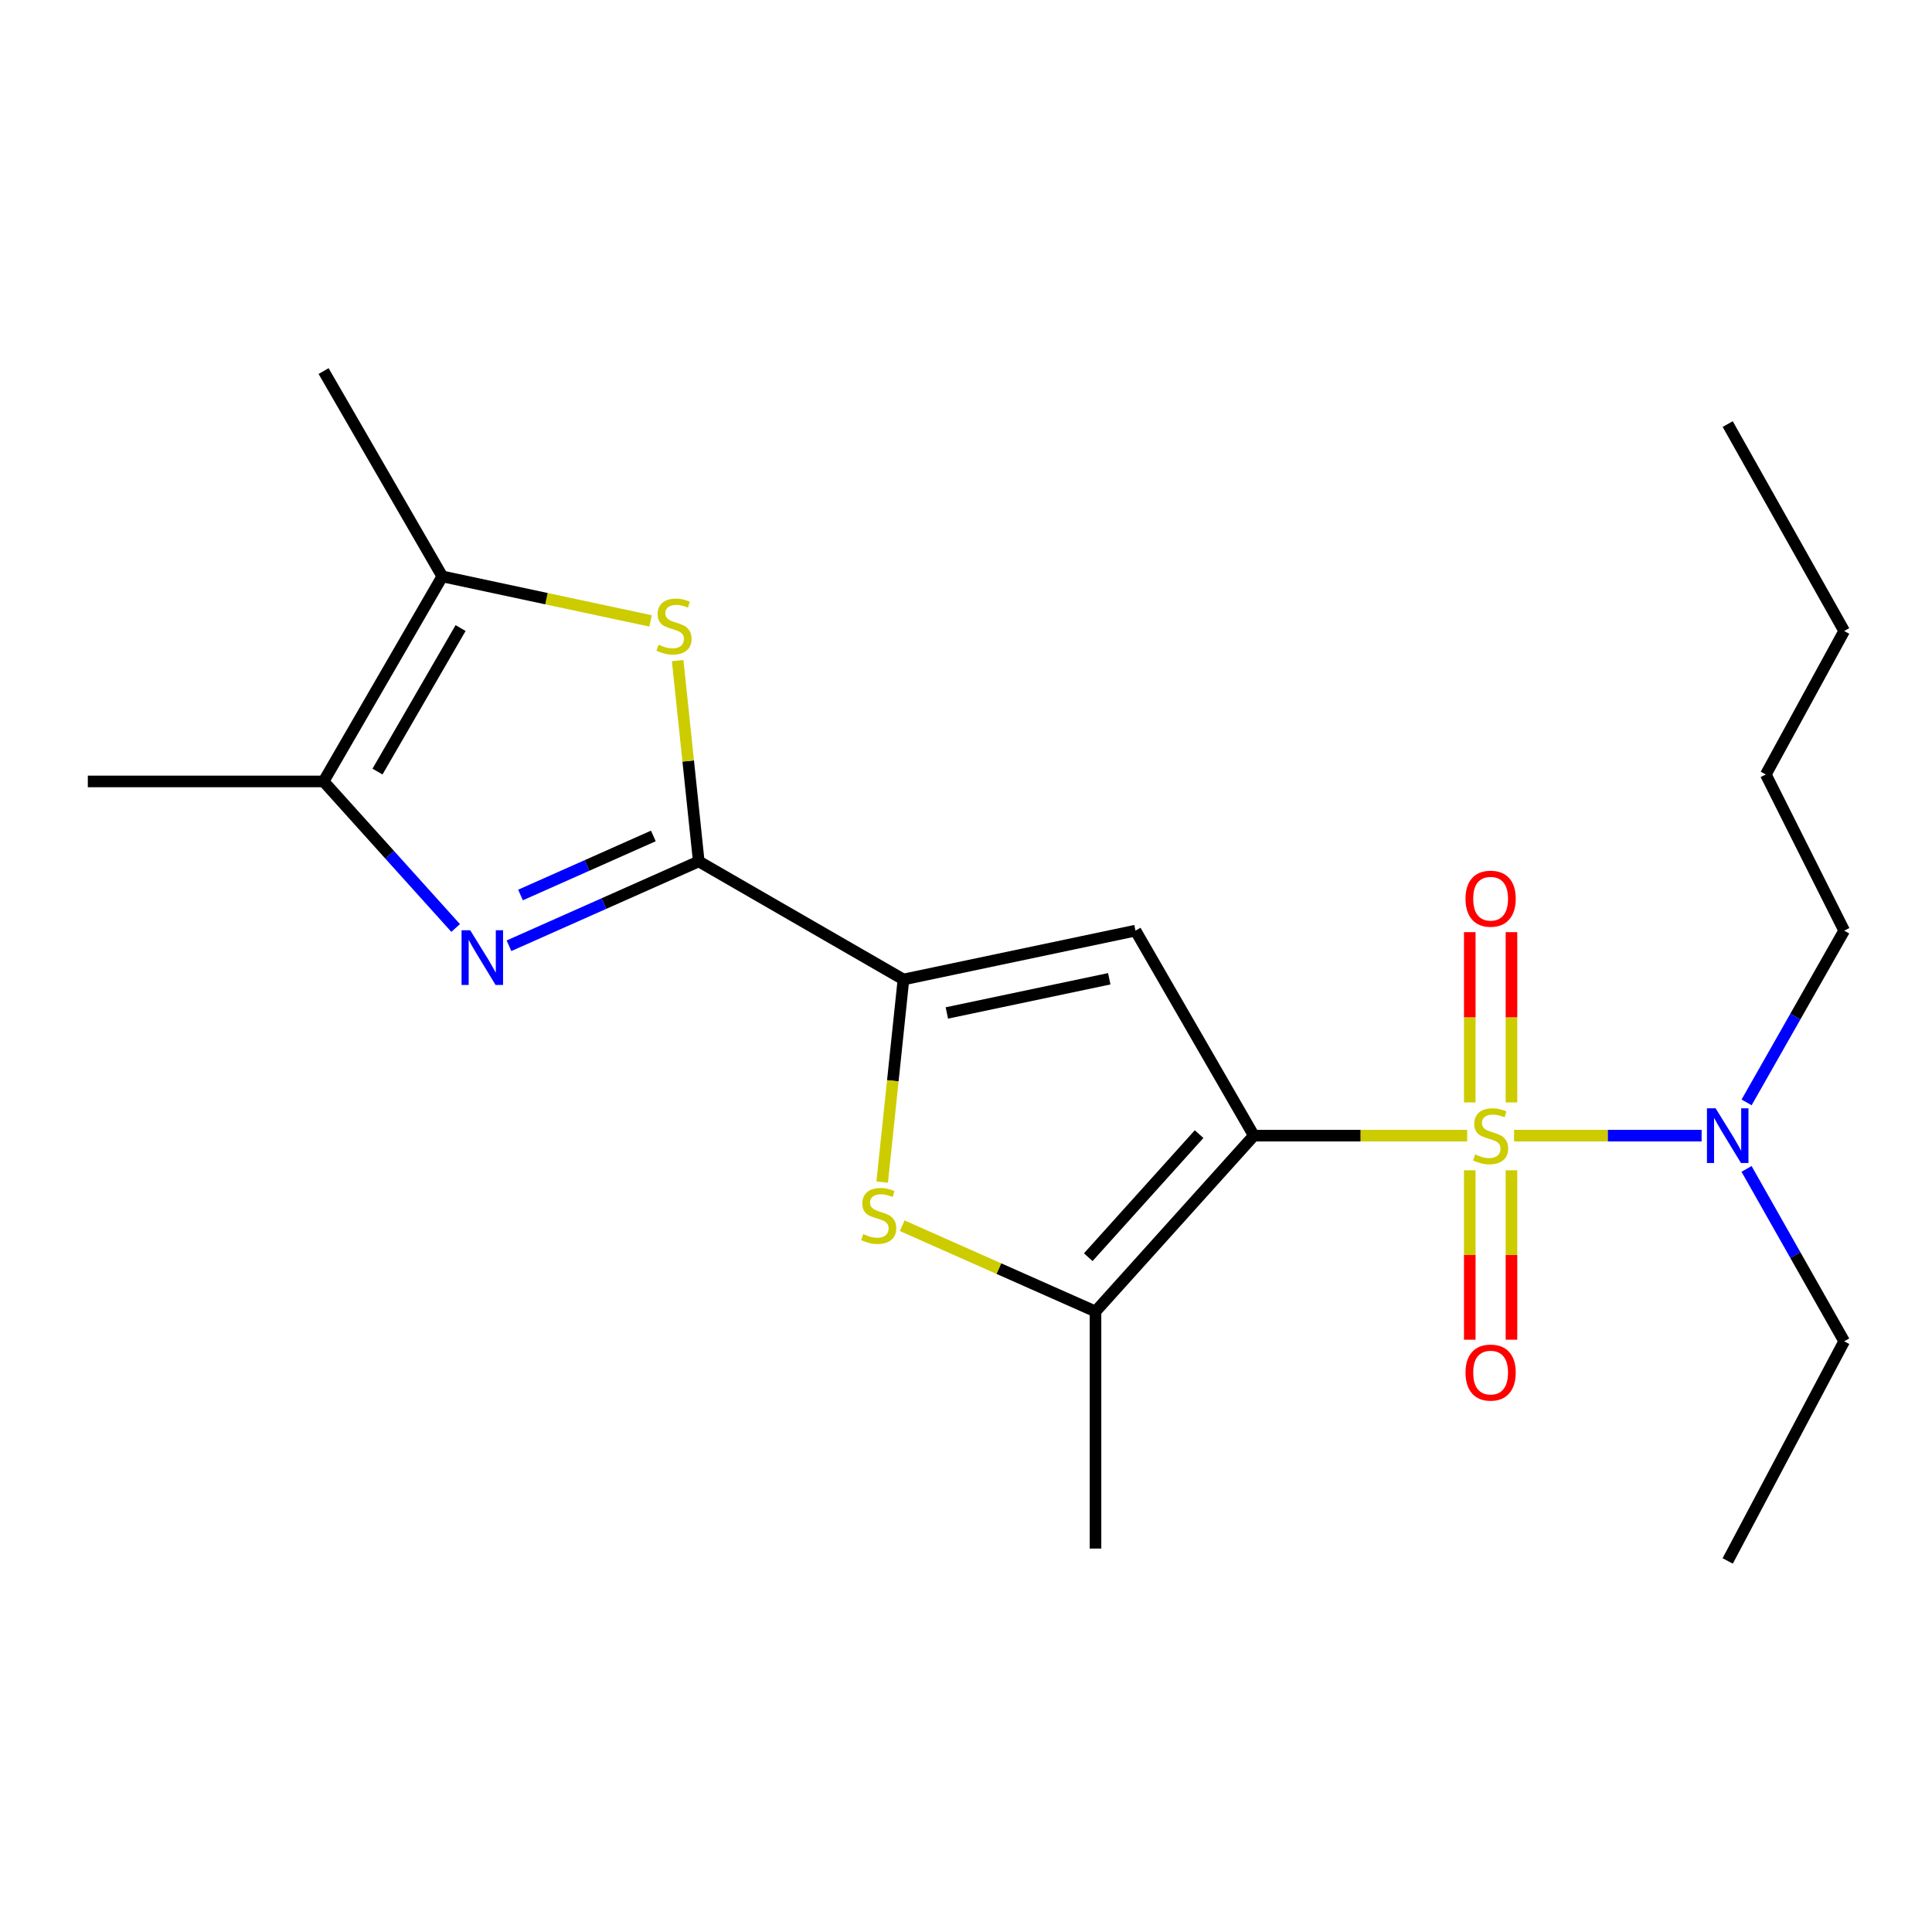 <?xml version='1.0' encoding='iso-8859-1'?>
<svg version='1.1' baseProfile='full'
              xmlns='http://www.w3.org/2000/svg'
                      xmlns:rdkit='http://www.rdkit.org/xml'
                      xmlns:xlink='http://www.w3.org/1999/xlink'
                  xml:space='preserve'
width='1000px' height='1000px' viewBox='0 0 1000 1000'>
<!-- END OF HEADER -->
<rect style='opacity:1.0;fill:#FFFFFF;stroke:none' width='1000' height='1000' x='0' y='0'> </rect>
<path class='bond-0' d='M 759.399,587.808 L 704.192,587.808' style='fill:none;fill-rule:evenodd;stroke:#CCCC00;stroke-width:6px;stroke-linecap:butt;stroke-linejoin:miter;stroke-opacity:1' />
<path class='bond-0' d='M 704.192,587.808 L 648.985,587.808' style='fill:none;fill-rule:evenodd;stroke:#000000;stroke-width:6px;stroke-linecap:butt;stroke-linejoin:miter;stroke-opacity:1' />
<path class='bond-10' d='M 783.69,587.808 L 832.221,587.808' style='fill:none;fill-rule:evenodd;stroke:#CCCC00;stroke-width:6px;stroke-linecap:butt;stroke-linejoin:miter;stroke-opacity:1' />
<path class='bond-10' d='M 832.221,587.808 L 880.752,587.808' style='fill:none;fill-rule:evenodd;stroke:#0000FF;stroke-width:6px;stroke-linecap:butt;stroke-linejoin:miter;stroke-opacity:1' />
<path class='bond-11' d='M 782.334,570.62 L 782.334,526.551' style='fill:none;fill-rule:evenodd;stroke:#CCCC00;stroke-width:6px;stroke-linecap:butt;stroke-linejoin:miter;stroke-opacity:1' />
<path class='bond-11' d='M 782.334,526.551 L 782.334,482.481' style='fill:none;fill-rule:evenodd;stroke:#FF0000;stroke-width:6px;stroke-linecap:butt;stroke-linejoin:miter;stroke-opacity:1' />
<path class='bond-11' d='M 760.751,570.62 L 760.751,526.551' style='fill:none;fill-rule:evenodd;stroke:#CCCC00;stroke-width:6px;stroke-linecap:butt;stroke-linejoin:miter;stroke-opacity:1' />
<path class='bond-11' d='M 760.751,526.551 L 760.751,482.481' style='fill:none;fill-rule:evenodd;stroke:#FF0000;stroke-width:6px;stroke-linecap:butt;stroke-linejoin:miter;stroke-opacity:1' />
<path class='bond-12' d='M 760.751,605.752 L 760.751,649.591' style='fill:none;fill-rule:evenodd;stroke:#CCCC00;stroke-width:6px;stroke-linecap:butt;stroke-linejoin:miter;stroke-opacity:1' />
<path class='bond-12' d='M 760.751,649.591 L 760.751,693.43' style='fill:none;fill-rule:evenodd;stroke:#FF0000;stroke-width:6px;stroke-linecap:butt;stroke-linejoin:miter;stroke-opacity:1' />
<path class='bond-12' d='M 782.334,605.752 L 782.334,649.591' style='fill:none;fill-rule:evenodd;stroke:#CCCC00;stroke-width:6px;stroke-linecap:butt;stroke-linejoin:miter;stroke-opacity:1' />
<path class='bond-12' d='M 782.334,649.591 L 782.334,693.43' style='fill:none;fill-rule:evenodd;stroke:#FF0000;stroke-width:6px;stroke-linecap:butt;stroke-linejoin:miter;stroke-opacity:1' />
<path class='bond-1' d='M 648.985,587.808 L 587.724,481.69' style='fill:none;fill-rule:evenodd;stroke:#000000;stroke-width:6px;stroke-linecap:butt;stroke-linejoin:miter;stroke-opacity:1' />
<path class='bond-5' d='M 648.985,587.808 L 567.028,678.818' style='fill:none;fill-rule:evenodd;stroke:#000000;stroke-width:6px;stroke-linecap:butt;stroke-linejoin:miter;stroke-opacity:1' />
<path class='bond-5' d='M 620.653,587.017 L 563.283,650.723' style='fill:none;fill-rule:evenodd;stroke:#000000;stroke-width:6px;stroke-linecap:butt;stroke-linejoin:miter;stroke-opacity:1' />
<path class='bond-3' d='M 587.724,481.69 L 467.625,506.979' style='fill:none;fill-rule:evenodd;stroke:#000000;stroke-width:6px;stroke-linecap:butt;stroke-linejoin:miter;stroke-opacity:1' />
<path class='bond-3' d='M 574.157,506.604 L 490.087,524.306' style='fill:none;fill-rule:evenodd;stroke:#000000;stroke-width:6px;stroke-linecap:butt;stroke-linejoin:miter;stroke-opacity:1' />
<path class='bond-2' d='M 361.675,445.862 L 467.625,506.979' style='fill:none;fill-rule:evenodd;stroke:#000000;stroke-width:6px;stroke-linecap:butt;stroke-linejoin:miter;stroke-opacity:1' />
<path class='bond-4' d='M 361.675,445.862 L 312.562,467.692' style='fill:none;fill-rule:evenodd;stroke:#000000;stroke-width:6px;stroke-linecap:butt;stroke-linejoin:miter;stroke-opacity:1' />
<path class='bond-4' d='M 312.562,467.692 L 263.45,489.523' style='fill:none;fill-rule:evenodd;stroke:#0000FF;stroke-width:6px;stroke-linecap:butt;stroke-linejoin:miter;stroke-opacity:1' />
<path class='bond-4' d='M 338.174,432.688 L 303.796,447.97' style='fill:none;fill-rule:evenodd;stroke:#000000;stroke-width:6px;stroke-linecap:butt;stroke-linejoin:miter;stroke-opacity:1' />
<path class='bond-4' d='M 303.796,447.97 L 269.417,463.251' style='fill:none;fill-rule:evenodd;stroke:#0000FF;stroke-width:6px;stroke-linecap:butt;stroke-linejoin:miter;stroke-opacity:1' />
<path class='bond-7' d='M 361.675,445.862 L 356.214,393.891' style='fill:none;fill-rule:evenodd;stroke:#000000;stroke-width:6px;stroke-linecap:butt;stroke-linejoin:miter;stroke-opacity:1' />
<path class='bond-7' d='M 356.214,393.891 L 350.754,341.92' style='fill:none;fill-rule:evenodd;stroke:#CCCC00;stroke-width:6px;stroke-linecap:butt;stroke-linejoin:miter;stroke-opacity:1' />
<path class='bond-22' d='M 467.625,506.979 L 462.124,559.417' style='fill:none;fill-rule:evenodd;stroke:#000000;stroke-width:6px;stroke-linecap:butt;stroke-linejoin:miter;stroke-opacity:1' />
<path class='bond-22' d='M 462.124,559.417 L 456.622,611.856' style='fill:none;fill-rule:evenodd;stroke:#CCCC00;stroke-width:6px;stroke-linecap:butt;stroke-linejoin:miter;stroke-opacity:1' />
<path class='bond-8' d='M 235.837,480.331 L 201.667,442.4' style='fill:none;fill-rule:evenodd;stroke:#0000FF;stroke-width:6px;stroke-linecap:butt;stroke-linejoin:miter;stroke-opacity:1' />
<path class='bond-8' d='M 201.667,442.4 L 167.496,404.47' style='fill:none;fill-rule:evenodd;stroke:#000000;stroke-width:6px;stroke-linecap:butt;stroke-linejoin:miter;stroke-opacity:1' />
<path class='bond-6' d='M 567.028,678.818 L 516.998,656.626' style='fill:none;fill-rule:evenodd;stroke:#000000;stroke-width:6px;stroke-linecap:butt;stroke-linejoin:miter;stroke-opacity:1' />
<path class='bond-6' d='M 516.998,656.626 L 466.968,634.433' style='fill:none;fill-rule:evenodd;stroke:#CCCC00;stroke-width:6px;stroke-linecap:butt;stroke-linejoin:miter;stroke-opacity:1' />
<path class='bond-13' d='M 567.028,678.818 L 567.028,801.531' style='fill:none;fill-rule:evenodd;stroke:#000000;stroke-width:6px;stroke-linecap:butt;stroke-linejoin:miter;stroke-opacity:1' />
<path class='bond-9' d='M 336.723,321.381 L 282.83,309.866' style='fill:none;fill-rule:evenodd;stroke:#CCCC00;stroke-width:6px;stroke-linecap:butt;stroke-linejoin:miter;stroke-opacity:1' />
<path class='bond-9' d='M 282.83,309.866 L 228.937,298.352' style='fill:none;fill-rule:evenodd;stroke:#000000;stroke-width:6px;stroke-linecap:butt;stroke-linejoin:miter;stroke-opacity:1' />
<path class='bond-14' d='M 167.496,404.47 L 45.455,404.47' style='fill:none;fill-rule:evenodd;stroke:#000000;stroke-width:6px;stroke-linecap:butt;stroke-linejoin:miter;stroke-opacity:1' />
<path class='bond-23' d='M 167.496,404.47 L 228.937,298.352' style='fill:none;fill-rule:evenodd;stroke:#000000;stroke-width:6px;stroke-linecap:butt;stroke-linejoin:miter;stroke-opacity:1' />
<path class='bond-23' d='M 195.391,399.366 L 238.399,325.084' style='fill:none;fill-rule:evenodd;stroke:#000000;stroke-width:6px;stroke-linecap:butt;stroke-linejoin:miter;stroke-opacity:1' />
<path class='bond-15' d='M 228.937,298.352 L 167.496,192.065' style='fill:none;fill-rule:evenodd;stroke:#000000;stroke-width:6px;stroke-linecap:butt;stroke-linejoin:miter;stroke-opacity:1' />
<path class='bond-16' d='M 904.009,605.027 L 929.277,649.638' style='fill:none;fill-rule:evenodd;stroke:#0000FF;stroke-width:6px;stroke-linecap:butt;stroke-linejoin:miter;stroke-opacity:1' />
<path class='bond-16' d='M 929.277,649.638 L 954.545,694.25' style='fill:none;fill-rule:evenodd;stroke:#000000;stroke-width:6px;stroke-linecap:butt;stroke-linejoin:miter;stroke-opacity:1' />
<path class='bond-17' d='M 904.034,570.597 L 929.29,526.144' style='fill:none;fill-rule:evenodd;stroke:#0000FF;stroke-width:6px;stroke-linecap:butt;stroke-linejoin:miter;stroke-opacity:1' />
<path class='bond-17' d='M 929.29,526.144 L 954.545,481.69' style='fill:none;fill-rule:evenodd;stroke:#000000;stroke-width:6px;stroke-linecap:butt;stroke-linejoin:miter;stroke-opacity:1' />
<path class='bond-20' d='M 954.545,694.25 L 894.256,807.935' style='fill:none;fill-rule:evenodd;stroke:#000000;stroke-width:6px;stroke-linecap:butt;stroke-linejoin:miter;stroke-opacity:1' />
<path class='bond-18' d='M 954.545,481.69 L 913.981,400.872' style='fill:none;fill-rule:evenodd;stroke:#000000;stroke-width:6px;stroke-linecap:butt;stroke-linejoin:miter;stroke-opacity:1' />
<path class='bond-19' d='M 913.981,400.872 L 954.545,326.602' style='fill:none;fill-rule:evenodd;stroke:#000000;stroke-width:6px;stroke-linecap:butt;stroke-linejoin:miter;stroke-opacity:1' />
<path class='bond-21' d='M 954.545,326.602 L 894.256,219.5' style='fill:none;fill-rule:evenodd;stroke:#000000;stroke-width:6px;stroke-linecap:butt;stroke-linejoin:miter;stroke-opacity:1' />
<path  class='atom-0' d='M 763.543 597.528
Q 763.863 597.648, 765.183 598.208
Q 766.503 598.768, 767.943 599.128
Q 769.423 599.448, 770.863 599.448
Q 773.543 599.448, 775.103 598.168
Q 776.663 596.848, 776.663 594.568
Q 776.663 593.008, 775.863 592.048
Q 775.103 591.088, 773.903 590.568
Q 772.703 590.048, 770.703 589.448
Q 768.183 588.688, 766.663 587.968
Q 765.183 587.248, 764.103 585.728
Q 763.063 584.208, 763.063 581.648
Q 763.063 578.088, 765.463 575.888
Q 767.903 573.688, 772.703 573.688
Q 775.983 573.688, 779.703 575.248
L 778.783 578.328
Q 775.383 576.928, 772.823 576.928
Q 770.063 576.928, 768.543 578.088
Q 767.023 579.208, 767.063 581.168
Q 767.063 582.688, 767.823 583.608
Q 768.623 584.528, 769.743 585.048
Q 770.903 585.568, 772.823 586.168
Q 775.383 586.968, 776.903 587.768
Q 778.423 588.568, 779.503 590.208
Q 780.623 591.808, 780.623 594.568
Q 780.623 598.488, 777.983 600.608
Q 775.383 602.688, 771.023 602.688
Q 768.503 602.688, 766.583 602.128
Q 764.703 601.608, 762.463 600.688
L 763.543 597.528
' fill='#CCCC00'/>
<path  class='atom-5' d='M 243.385 481.499
L 252.665 496.499
Q 253.585 497.979, 255.065 500.659
Q 256.545 503.339, 256.625 503.499
L 256.625 481.499
L 260.385 481.499
L 260.385 509.819
L 256.505 509.819
L 246.545 493.419
Q 245.385 491.499, 244.145 489.299
Q 242.945 487.099, 242.585 486.419
L 242.585 509.819
L 238.905 509.819
L 238.905 481.499
L 243.385 481.499
' fill='#0000FF'/>
<path  class='atom-7' d='M 446.819 638.764
Q 447.139 638.884, 448.459 639.444
Q 449.779 640.004, 451.219 640.364
Q 452.699 640.684, 454.139 640.684
Q 456.819 640.684, 458.379 639.404
Q 459.939 638.084, 459.939 635.804
Q 459.939 634.244, 459.139 633.284
Q 458.379 632.324, 457.179 631.804
Q 455.979 631.284, 453.979 630.684
Q 451.459 629.924, 449.939 629.204
Q 448.459 628.484, 447.379 626.964
Q 446.339 625.444, 446.339 622.884
Q 446.339 619.324, 448.739 617.124
Q 451.179 614.924, 455.979 614.924
Q 459.259 614.924, 462.979 616.484
L 462.059 619.564
Q 458.659 618.164, 456.099 618.164
Q 453.339 618.164, 451.819 619.324
Q 450.299 620.444, 450.339 622.404
Q 450.339 623.924, 451.099 624.844
Q 451.899 625.764, 453.019 626.284
Q 454.179 626.804, 456.099 627.404
Q 458.659 628.204, 460.179 629.004
Q 461.699 629.804, 462.779 631.444
Q 463.899 633.044, 463.899 635.804
Q 463.899 639.724, 461.259 641.844
Q 458.659 643.924, 454.299 643.924
Q 451.779 643.924, 449.859 643.364
Q 447.979 642.844, 445.739 641.924
L 446.819 638.764
' fill='#CCCC00'/>
<path  class='atom-8' d='M 340.869 333.696
Q 341.189 333.816, 342.509 334.376
Q 343.829 334.936, 345.269 335.296
Q 346.749 335.616, 348.189 335.616
Q 350.869 335.616, 352.429 334.336
Q 353.989 333.016, 353.989 330.736
Q 353.989 329.176, 353.189 328.216
Q 352.429 327.256, 351.229 326.736
Q 350.029 326.216, 348.029 325.616
Q 345.509 324.856, 343.989 324.136
Q 342.509 323.416, 341.429 321.896
Q 340.389 320.376, 340.389 317.816
Q 340.389 314.256, 342.789 312.056
Q 345.229 309.856, 350.029 309.856
Q 353.309 309.856, 357.029 311.416
L 356.109 314.496
Q 352.709 313.096, 350.149 313.096
Q 347.389 313.096, 345.869 314.256
Q 344.349 315.376, 344.389 317.336
Q 344.389 318.856, 345.149 319.776
Q 345.949 320.696, 347.069 321.216
Q 348.229 321.736, 350.149 322.336
Q 352.709 323.136, 354.229 323.936
Q 355.749 324.736, 356.829 326.376
Q 357.949 327.976, 357.949 330.736
Q 357.949 334.656, 355.309 336.776
Q 352.709 338.856, 348.349 338.856
Q 345.829 338.856, 343.909 338.296
Q 342.029 337.776, 339.789 336.856
L 340.869 333.696
' fill='#CCCC00'/>
<path  class='atom-11' d='M 887.996 573.648
L 897.276 588.648
Q 898.196 590.128, 899.676 592.808
Q 901.156 595.488, 901.236 595.648
L 901.236 573.648
L 904.996 573.648
L 904.996 601.968
L 901.116 601.968
L 891.156 585.568
Q 889.996 583.648, 888.756 581.448
Q 887.556 579.248, 887.196 578.568
L 887.196 601.968
L 883.516 601.968
L 883.516 573.648
L 887.996 573.648
' fill='#0000FF'/>
<path  class='atom-12' d='M 758.543 465.163
Q 758.543 458.363, 761.903 454.563
Q 765.263 450.763, 771.543 450.763
Q 777.823 450.763, 781.183 454.563
Q 784.543 458.363, 784.543 465.163
Q 784.543 472.043, 781.143 475.963
Q 777.743 479.843, 771.543 479.843
Q 765.303 479.843, 761.903 475.963
Q 758.543 472.083, 758.543 465.163
M 771.543 476.643
Q 775.863 476.643, 778.183 473.763
Q 780.543 470.843, 780.543 465.163
Q 780.543 459.603, 778.183 456.803
Q 775.863 453.963, 771.543 453.963
Q 767.223 453.963, 764.863 456.763
Q 762.543 459.563, 762.543 465.163
Q 762.543 470.883, 764.863 473.763
Q 767.223 476.643, 771.543 476.643
' fill='#FF0000'/>
<path  class='atom-13' d='M 758.543 710.446
Q 758.543 703.646, 761.903 699.846
Q 765.263 696.046, 771.543 696.046
Q 777.823 696.046, 781.183 699.846
Q 784.543 703.646, 784.543 710.446
Q 784.543 717.326, 781.143 721.246
Q 777.743 725.126, 771.543 725.126
Q 765.303 725.126, 761.903 721.246
Q 758.543 717.366, 758.543 710.446
M 771.543 721.926
Q 775.863 721.926, 778.183 719.046
Q 780.543 716.126, 780.543 710.446
Q 780.543 704.886, 778.183 702.086
Q 775.863 699.246, 771.543 699.246
Q 767.223 699.246, 764.863 702.046
Q 762.543 704.846, 762.543 710.446
Q 762.543 716.166, 764.863 719.046
Q 767.223 721.926, 771.543 721.926
' fill='#FF0000'/>
</svg>
